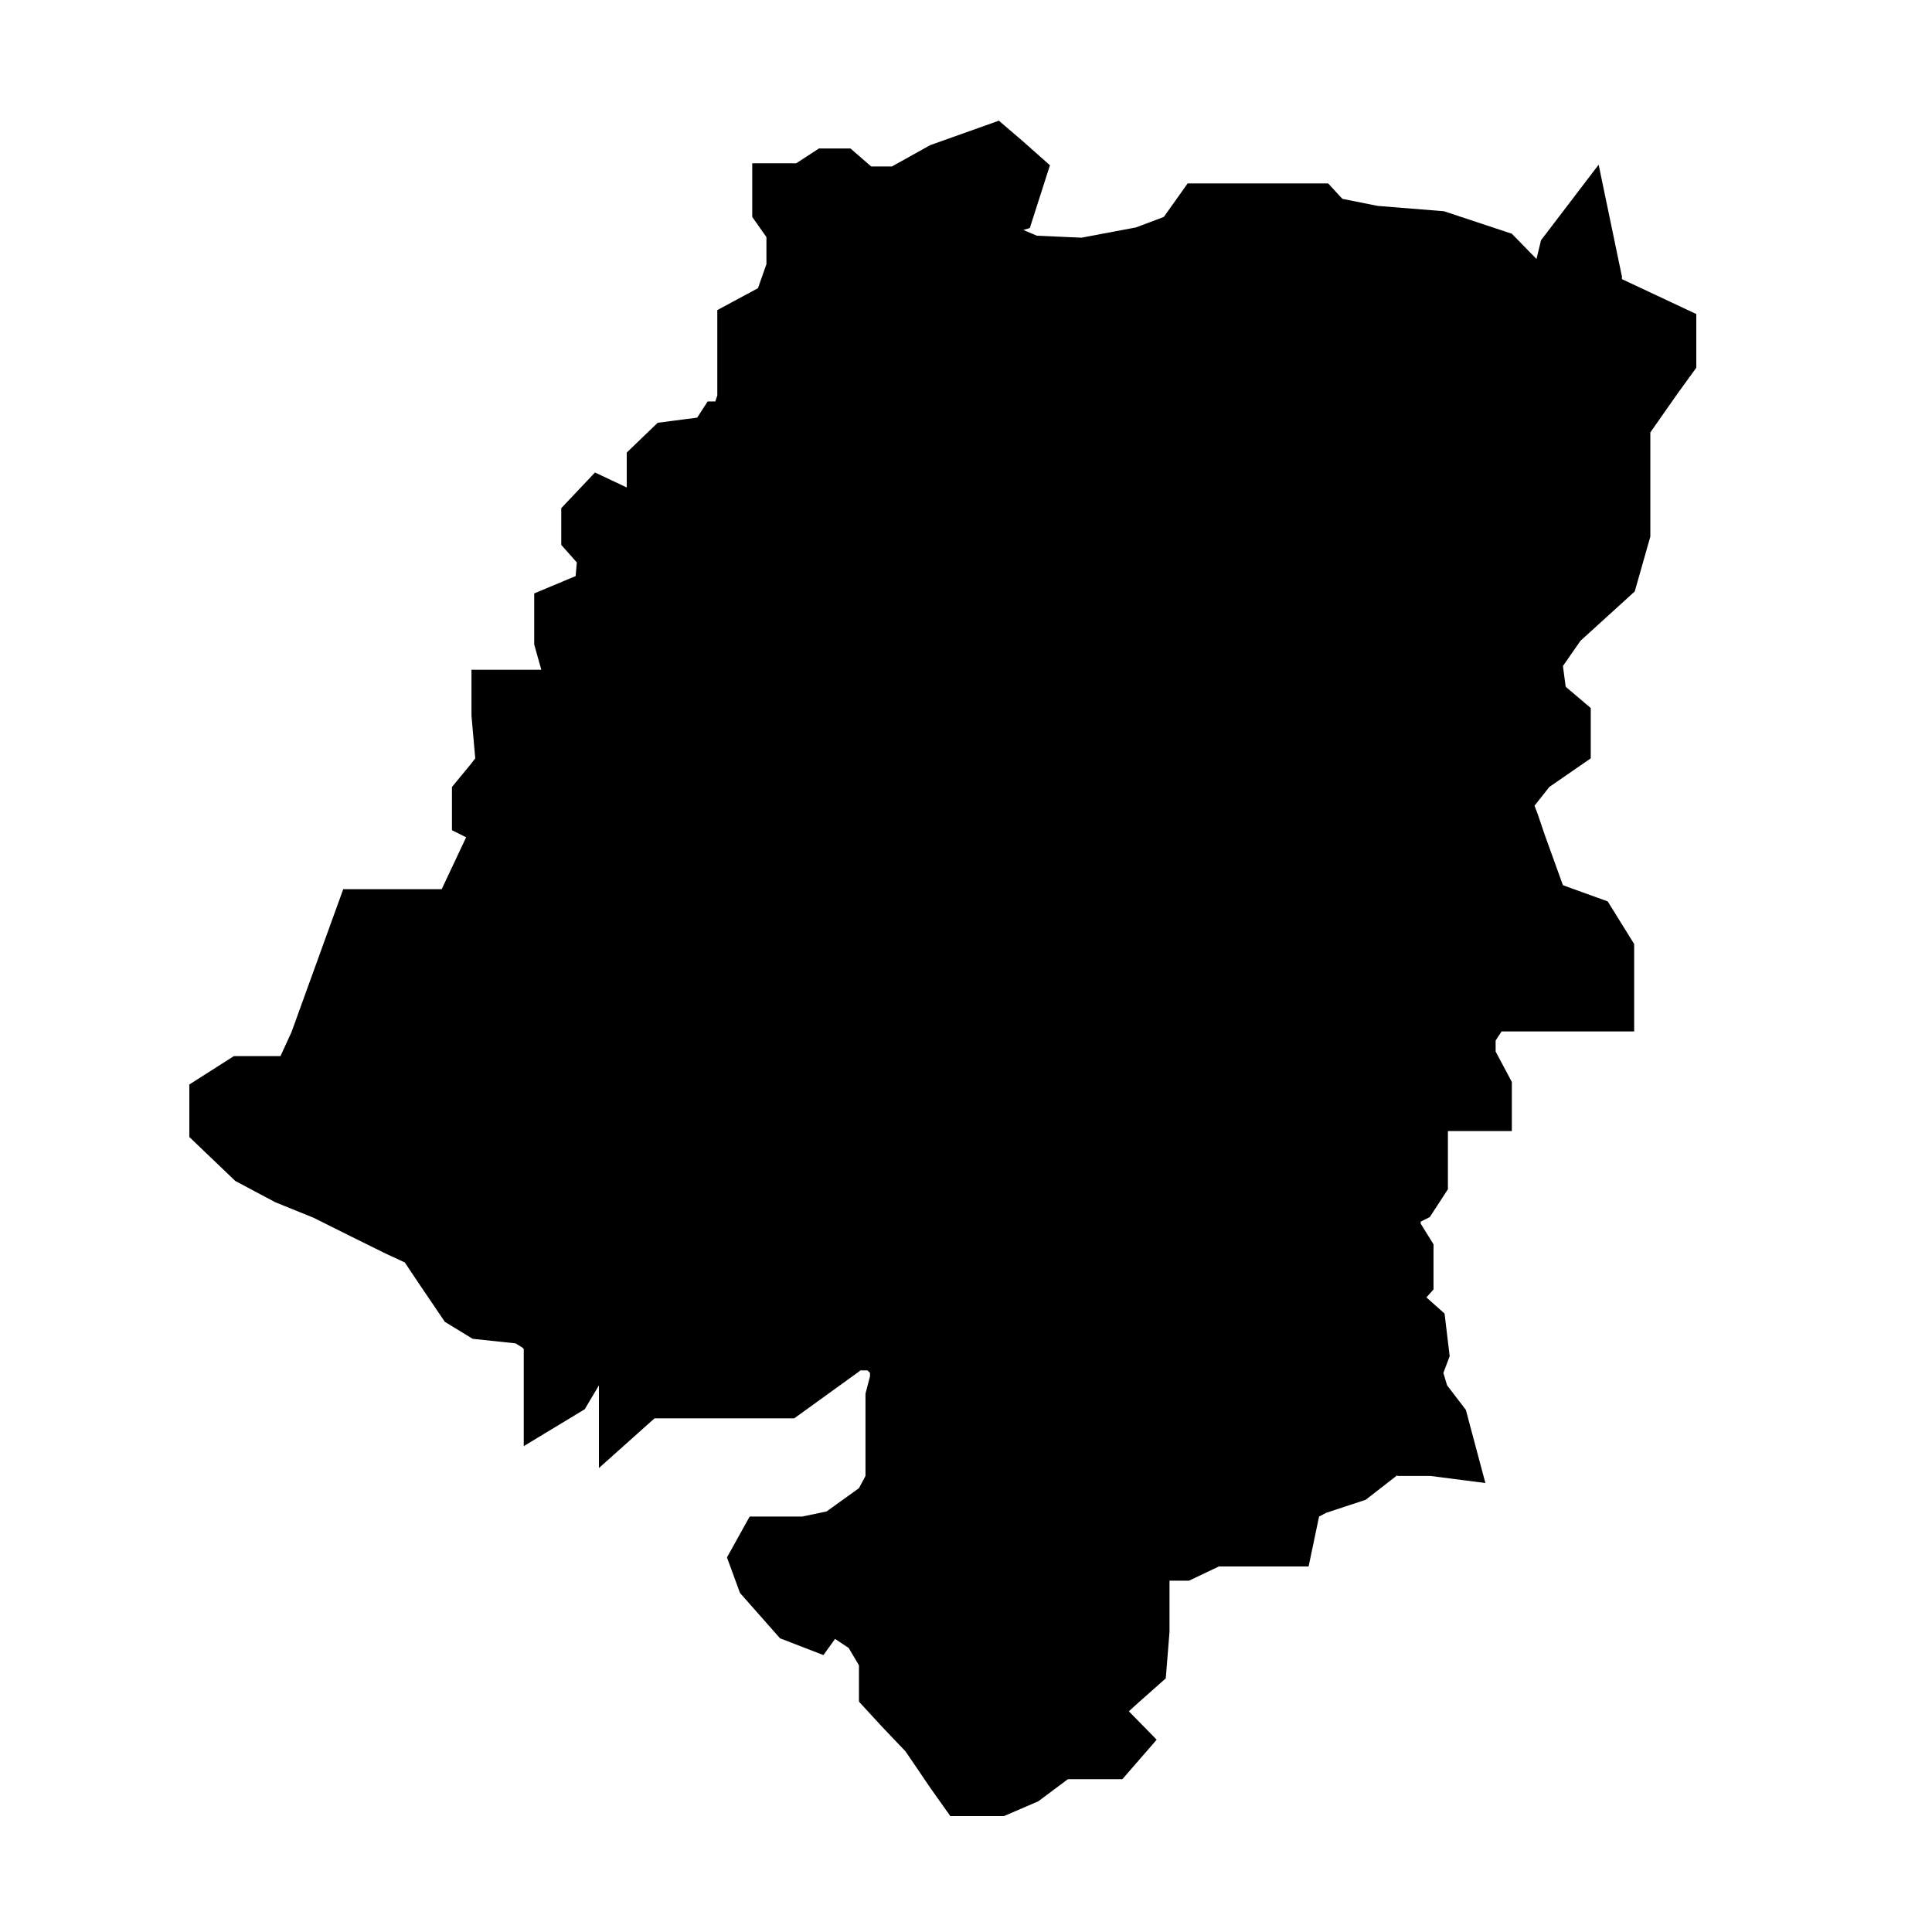 <?xml version="1.0" encoding="UTF-8"?>
<!-- Uploaded to: ICON Repo, www.iconrepo.com, Generator: ICON Repo Mixer Tools -->
<svg fill="#000000" width="800px" height="800px" version="1.1" viewBox="144 144 512 512" xmlns="http://www.w3.org/2000/svg">
 <path d="m302.72 511.14-3.762 6.324-16.16 9.777v-25.727l-0.312-0.363-1.879-1.148-11.344-1.203-7.375-4.5-6.484-9.566-4.133-6.172-5.172-2.402-9.414-4.656-9.621-4.805-10.094-4.082-10.613-5.648-12.184-11.656v-13.91l11.82-7.527h12.34l2.926-6.379 13.699-37.855h26.094l6.481-13.754-3.762-1.879v-11.453l4.961-6.012 1.211-1.57-0.996-11.297v-12.18h18.508l-1.883-6.691v-13.543l10.98-4.598 0.312-3.613-4.129-4.652v-9.727l8.941-9.461 8.418 3.973v-9.254l8.207-7.894 10.461-1.359 2.769-4.289h2.035l0.523-1.566v-22.641l10.777-5.805 2.246-6.379v-7.164l-3.762-5.336v-14.223h11.652l6.019-3.918h8.363l5.492 4.758h5.488l10.141-5.644 18.199-6.484 6.172 5.281 7.367 6.535-5.332 16.629-1.723 0.52 3.606 1.516 11.812 0.523 14.438-2.719 7.367-2.773 6.328-8.887h37.234l3.762 4.082 9.41 1.879 17.52 1.41 17.984 5.961 6.535 6.695 1.199-4.969 15.27-20.023 6.172 29.641v0.688l19.711 9.254v14.219l-4.965 6.852-7.219 10.297v27.609l-4.129 14.535-14.379 13.074-4.656 6.691 0.734 5.488 6.641 5.648v13.332l-10.977 7.582-3.926 4.969 0.836 2.195 1.934 5.699 4.758 13.172 11.871 4.293 7.008 11.293v23.16h-35.137l-1.574 2.406v2.93l4.293 8.055v13.02h-16.941v15.418l-4.809 7.379-2.406 1.199v0.523l3.398 5.492v11.969l-1.883 2.098 4.812 4.281 1.355 11.293-1.672 4.445 0.996 3.297 4.961 6.481 5.18 19.398-14.586-1.879h-8.734v-0.211l-3.762 2.926-4.656 3.613-10.461 3.449-1.879 0.988-2.773 13.23h-23.785l-7.902 3.762h-5.172v13.543l-0.992 12.344-7.371 6.535-2.41 2.195 7.371 7.527-9.094 10.461h-14.434l-7.84 5.859-9.098 3.918h-14.223l-5.336-7.531-6.535-9.617-6.328-6.641-6.008-6.539v-9.617l-2.723-4.602-3.606-2.406-3.086 4.285-11.5-4.441-10.617-12.027-3.449-9.41 6.012-10.828h13.91l6.481-1.355 8.578-6.172 1.727-3.238v-21.805l1.199-4.602v-0.891l-0.68-0.68h-1.887l-0.203 0.211-17.309 12.496h-37.02l-14.746 13.18z"/>
</svg>